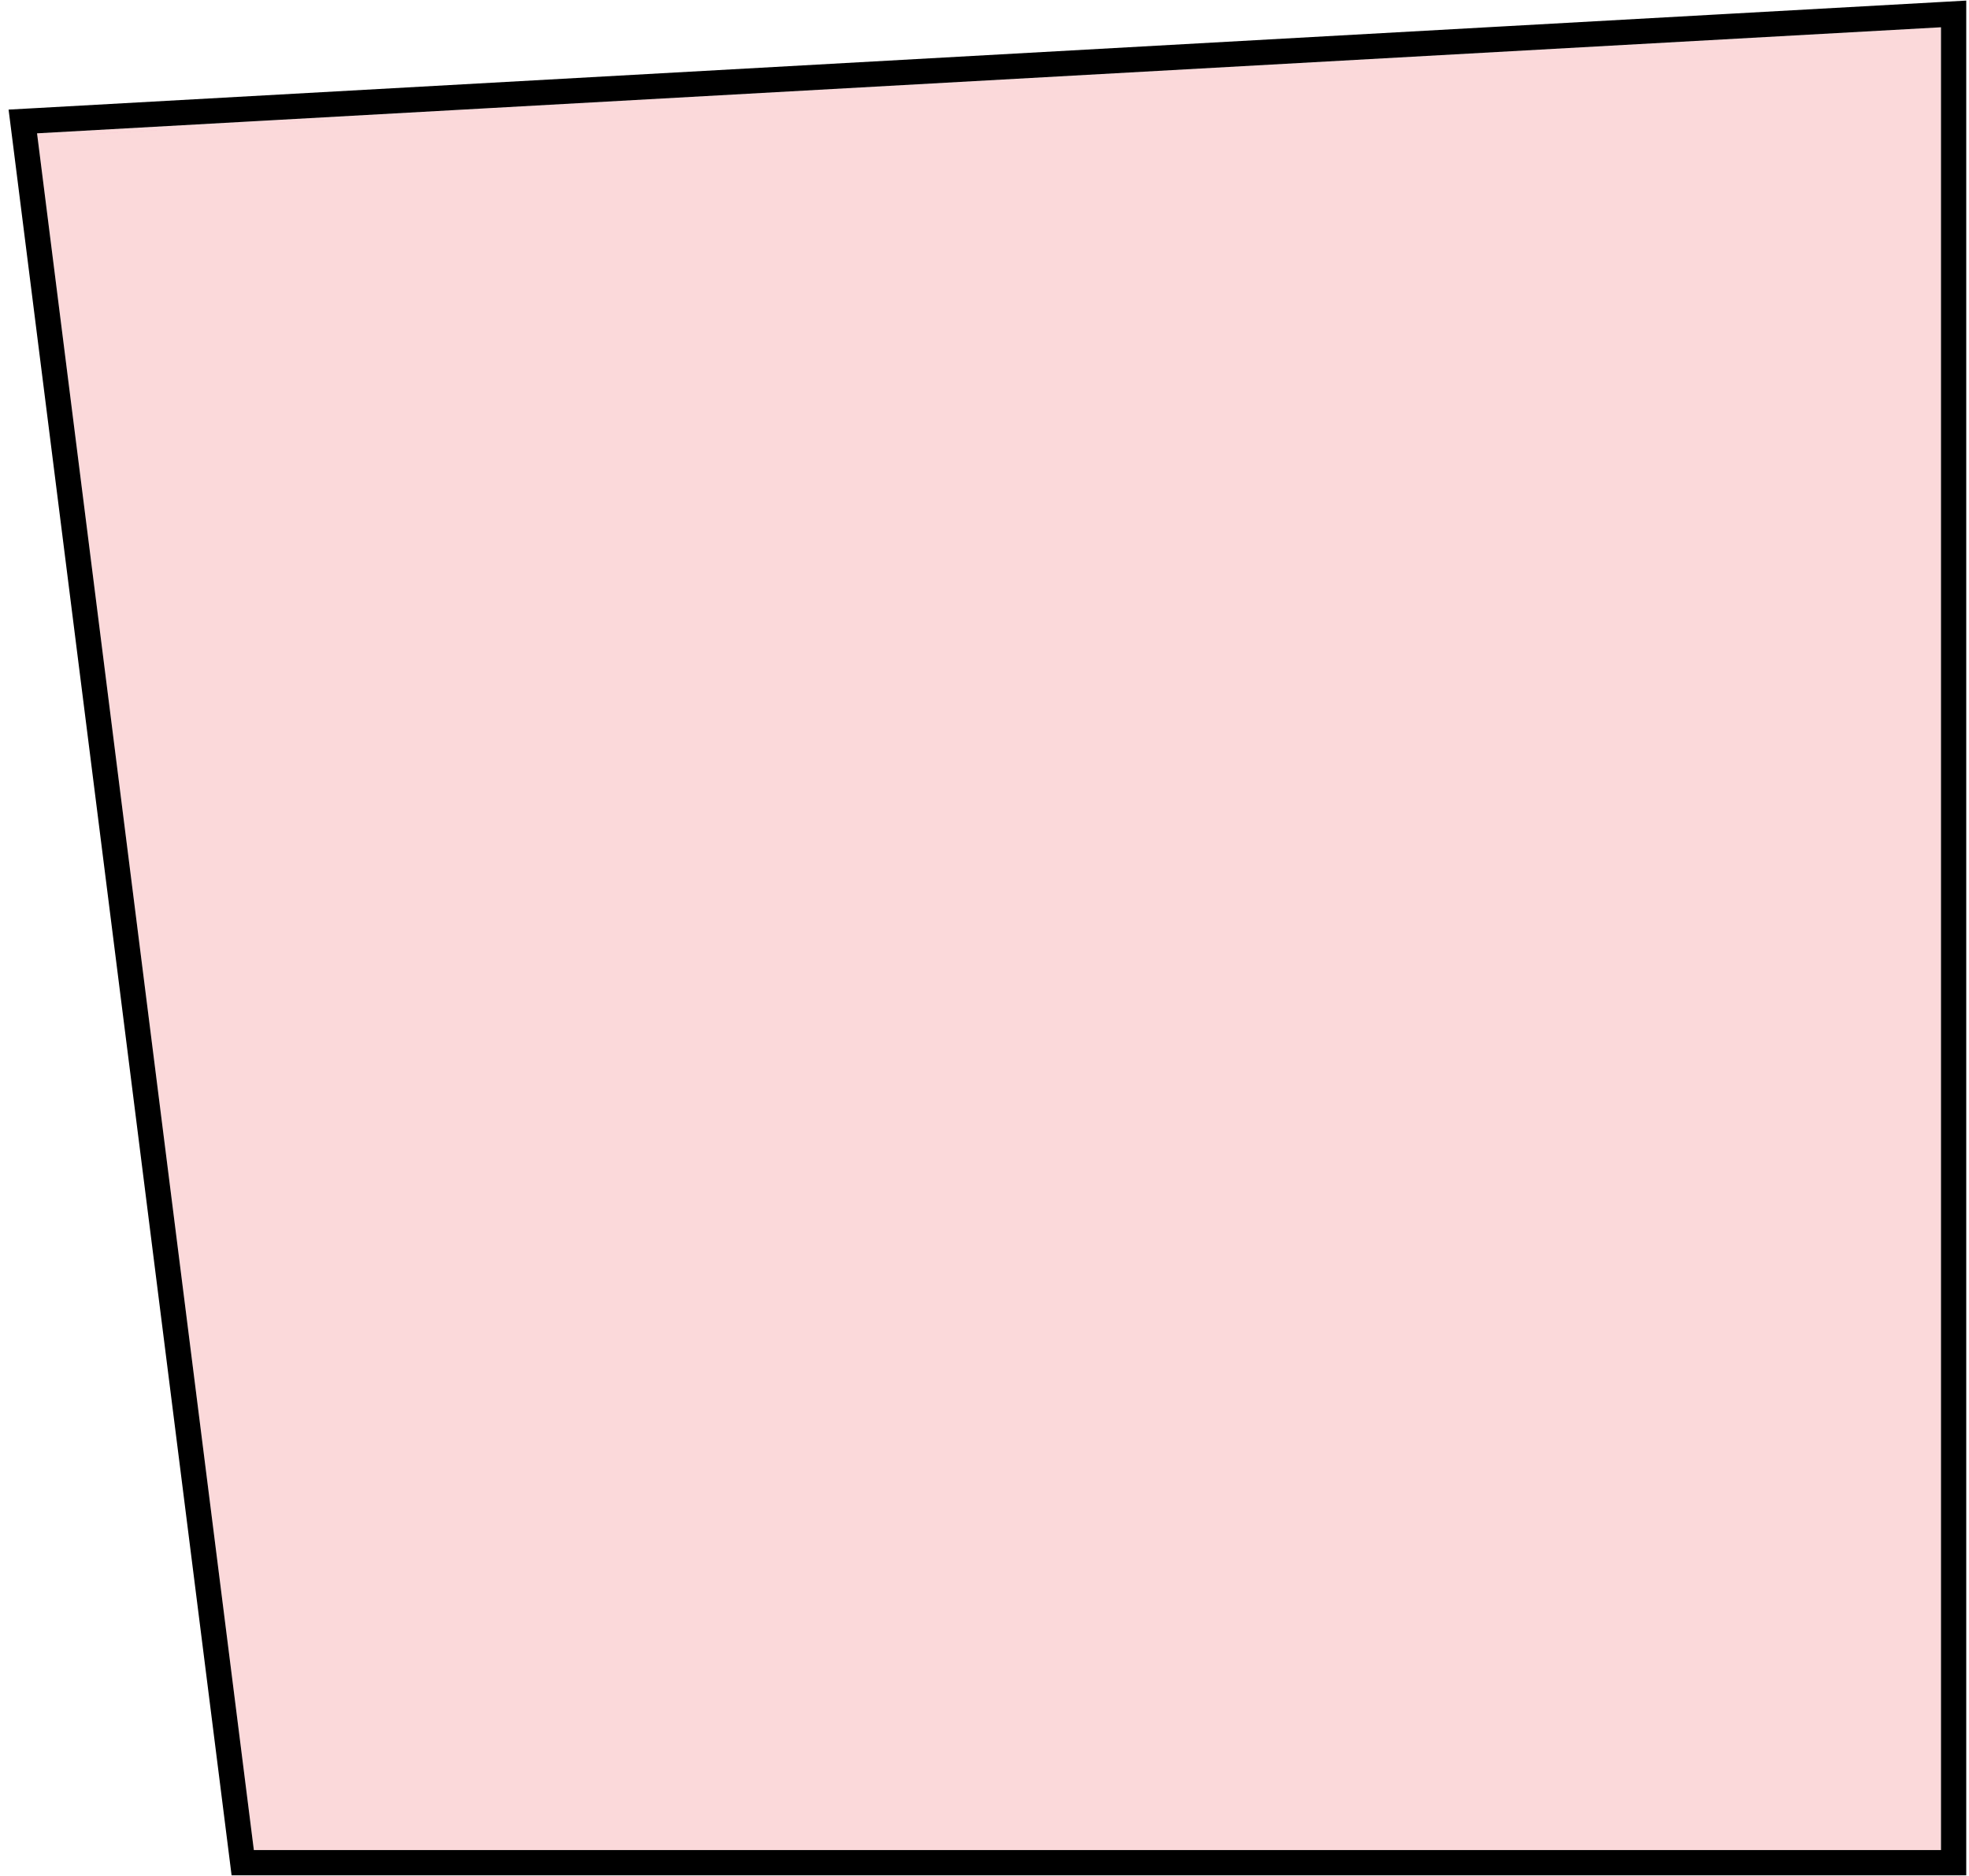 <svg width="170" height="162" viewBox="0 0 170 162" fill="none" xmlns="http://www.w3.org/2000/svg" xmlns:xlink="http://www.w3.org/1999/xlink">
<path d="M3.198 11.51L167.581 2.355V159.736H21.917L3.198 11.51Z" fill="#FBD9DA"/>
<mask id="mask0_1_713" style="mask-type:alpha" maskUnits="userSpaceOnUse" x="3" y="2" width="165" height="158">
<path d="M3.198 11.51L167.581 2.355V159.736H21.917L3.198 11.51Z" fill="#FBD9DA"/>
</mask>
<g mask="url(#mask0_1_713)">
<path d="M-12.293 12.805L171.941 1.483L181.532 170.635L-6.802 164.532L-12.293 12.805Z" fill="url(#pattern0_1_713)"/>
</g>
<path d="M168.672 160.826H20.956L20.836 159.873L2.117 11.647L1.97 10.487L3.137 10.423L167.521 1.267L168.672 1.203V160.826Z" stroke="black" stroke-width="2.18"/>
<defs>
<pattern id="pattern0_1_713" patternUnits="userSpaceOnUse" viewBox="905.3 658 15.3 30.6" width="3.441%" height="7.887%" patternContentUnits="objectBoundingBox">
<g id="pattern0_1_713_inner">
<circle cx="894.5" cy="662.5" r="4.5" fill="#F5B4CC"/>
</g>
<use xlink:href="#pattern0_1_713_inner" transform="translate(15.3 0)"/>
<use xlink:href="#pattern0_1_713_inner" transform="translate(7.65 15.3)"/>
<use xlink:href="#pattern0_1_713_inner" transform="translate(22.95 15.3)"/>
</pattern></defs>
</svg>
